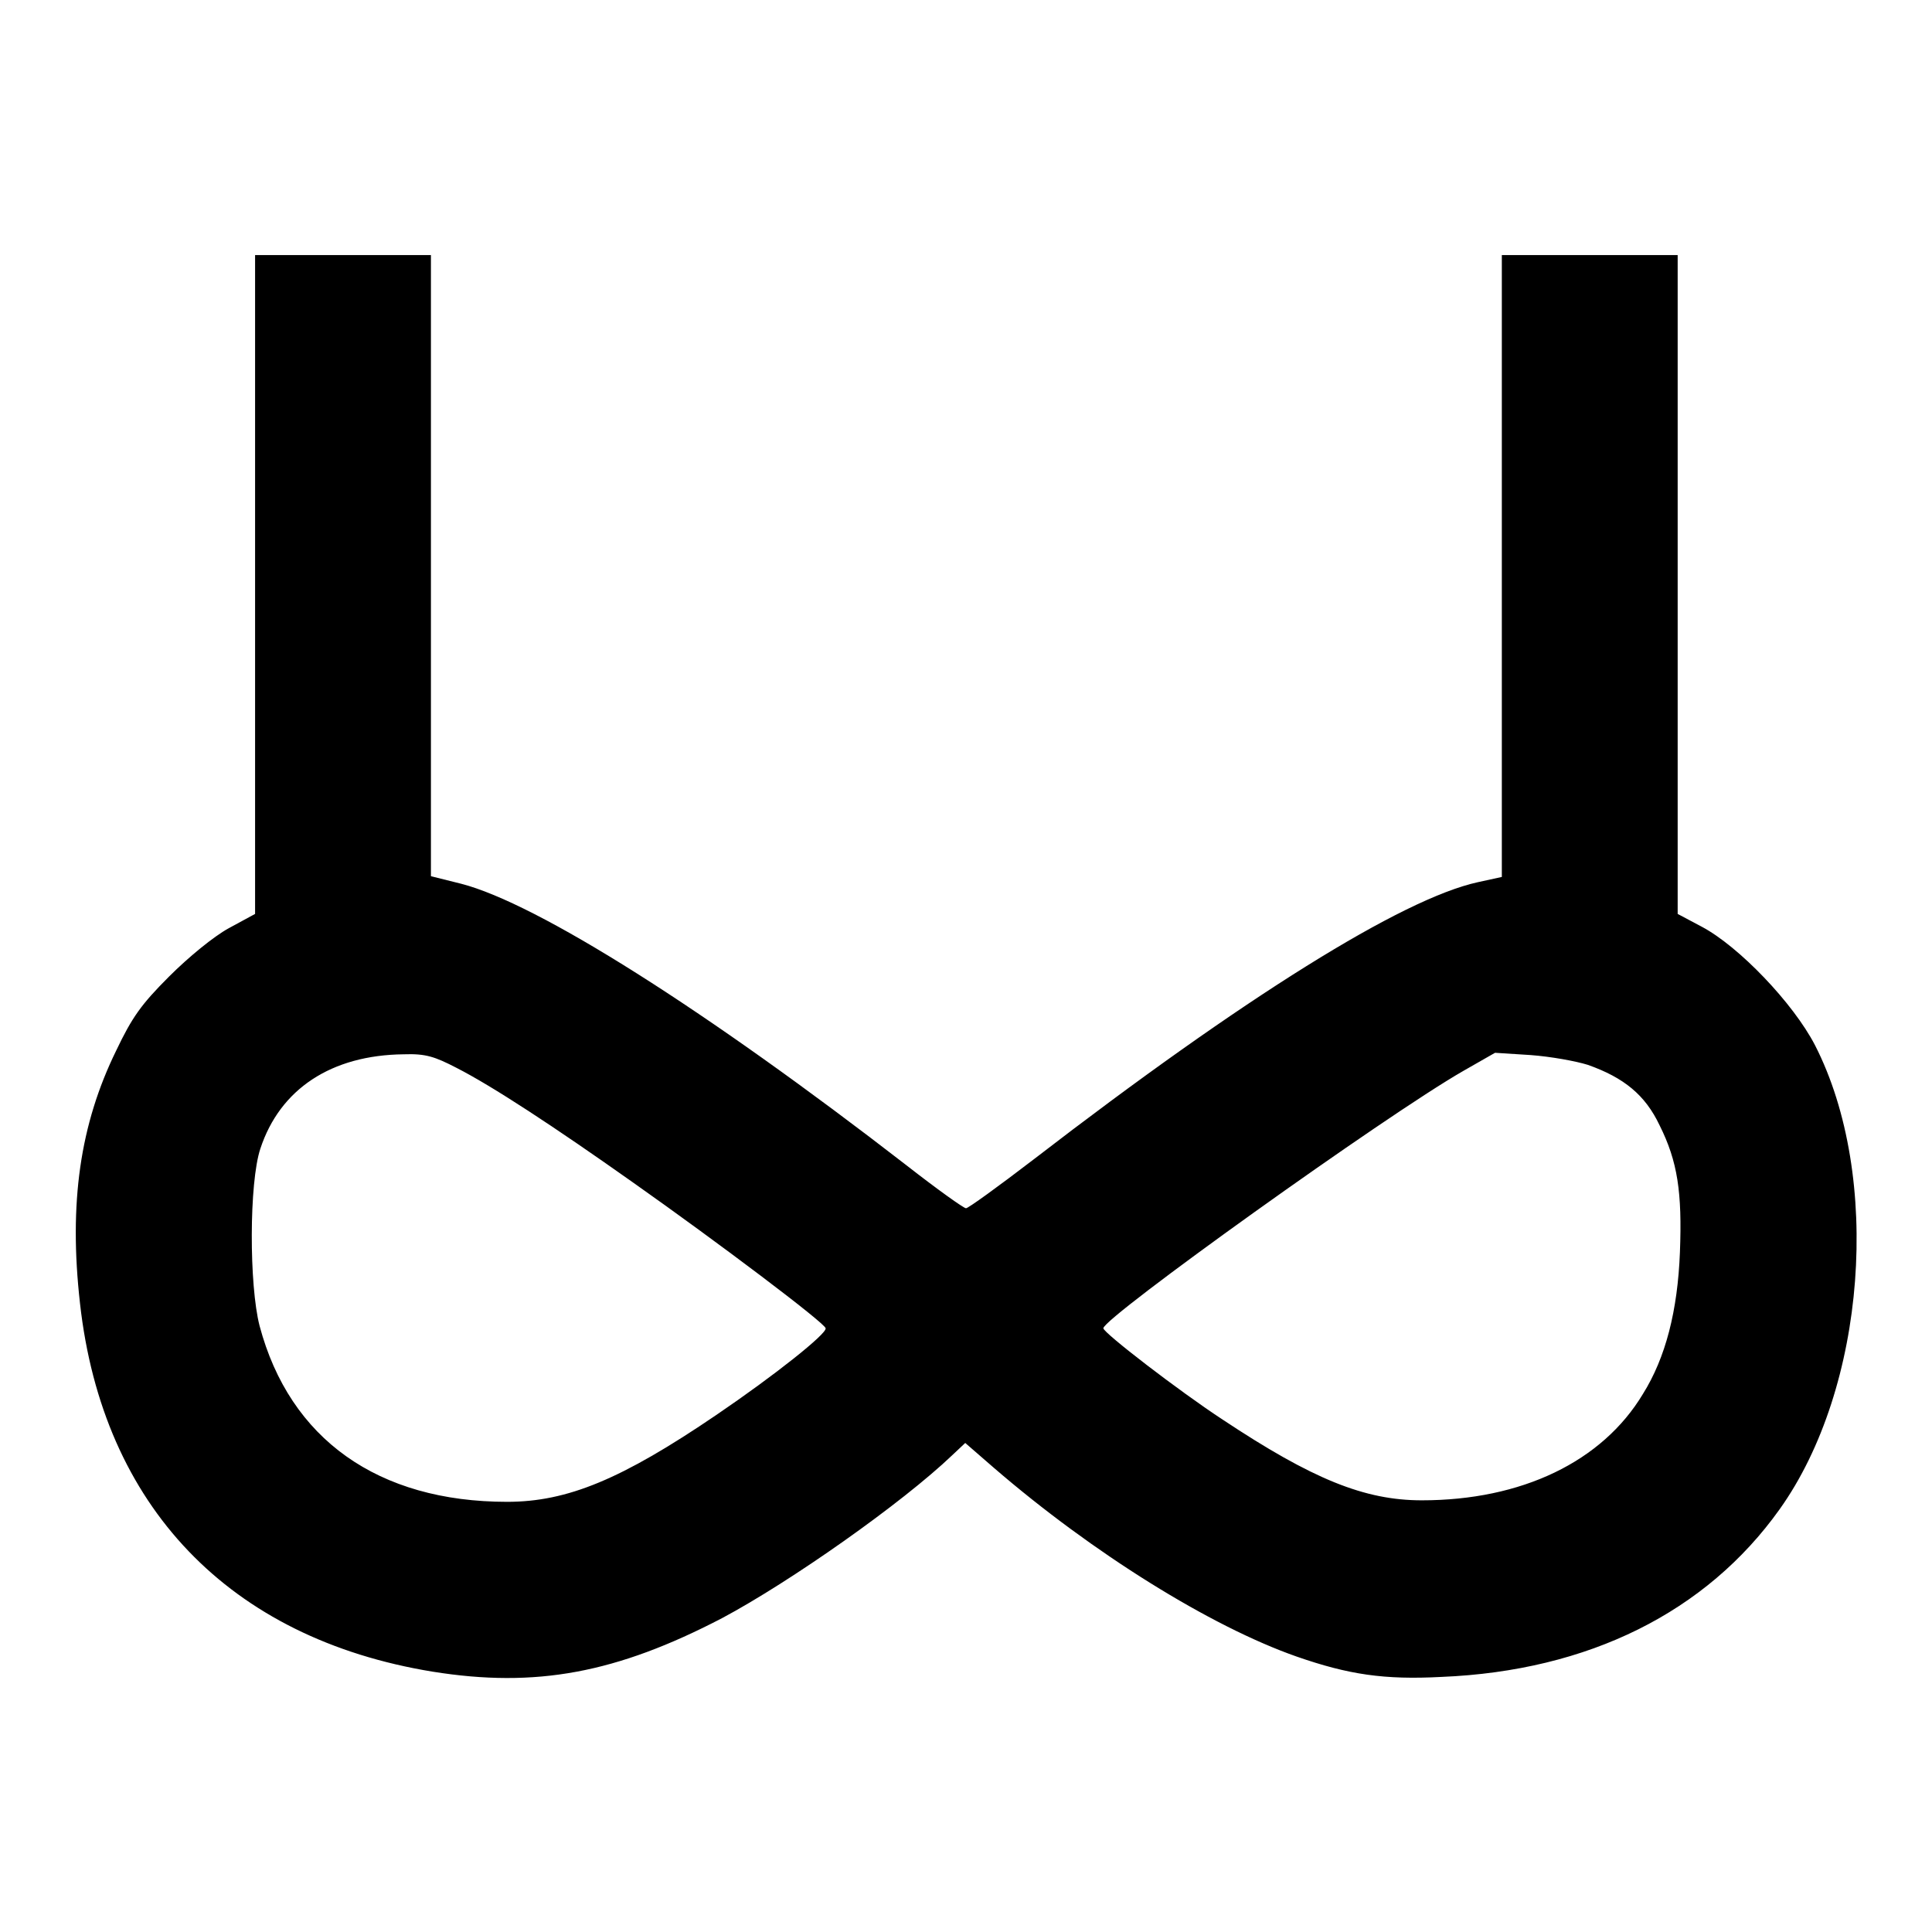 <?xml version="1.0" encoding="utf-8"?>
<!-- Svg Vector Icons : http://www.onlinewebfonts.com/icon -->
<!DOCTYPE svg PUBLIC "-//W3C//DTD SVG 1.1//EN" "http://www.w3.org/Graphics/SVG/1.1/DTD/svg11.dtd">
<svg version="1.1" xmlns="http://www.w3.org/2000/svg" xmlns:xlink="http://www.w3.org/1999/xlink" x="0px" y="0px" viewBox="0 0 256 256" enable-background="new 0 0 256 256" xml:space="preserve">
<g><g><g><path fill="#000000" d="M33.8,77.4v43.7l-3.5,1.9c-2,1.1-5.3,3.8-7.9,6.4c-3.7,3.7-4.9,5.4-7,9.8c-4.8,9.8-6.3,20.2-4.8,33.5c3,26.9,19.8,44.4,46.7,48.8c13.7,2.2,24.4,0.2,38.4-7.1c9-4.8,23.8-15.2,30.5-21.6l1.7-1.6l3.8,3.3c13.1,11.3,28.7,21,40.1,25c6.9,2.4,11.6,3.1,19.2,2.7c19.5-0.8,35.1-8.6,44.8-22.2c11.5-16.1,13.6-44.1,4.7-61.5c-2.9-5.6-10.1-13.1-15-15.7l-3.2-1.7V77.4V33.8h-11.6H199V75v41.2l-3.2,0.7c-10,2.2-30.9,15.2-58.8,36.7c-4.7,3.6-8.7,6.5-9,6.5s-3.8-2.5-7.9-5.7c-26.6-20.6-48.9-34.7-59-37.3l-4-1V75V33.8H45.5H33.8V77.4L33.8,77.4z M60.5,141.5c4.7,2.4,12.8,7.7,23.4,15.2c11.2,7.9,25.4,18.6,25.5,19.3c0.2,0.7-6.7,6.2-14.5,11.5c-12.5,8.5-19.7,11.5-27.7,11.5c-17.1,0-28.8-8.3-32.8-23.3c-1.4-5.4-1.4-19,0.1-23.5c2.6-7.9,9.4-12.4,19-12.5C56.4,139.6,57.6,140,60.5,141.5z M210.4,141.1c4.8,1.7,7.6,4,9.5,8c2.4,4.8,3,8.9,2.7,16.8c-0.3,7.8-1.9,14-4.9,18.8c-5.4,9-16.1,14.1-29.3,14.1c-7.6,0-14.5-2.8-26.4-10.7c-5.8-3.8-15.8-11.5-15.8-12.1c0-1.4,37.4-28.2,47.7-34.1l4.2-2.4l4.7,0.3C205.5,140,208.8,140.6,210.4,141.1z"/></g></g></g>
</svg>